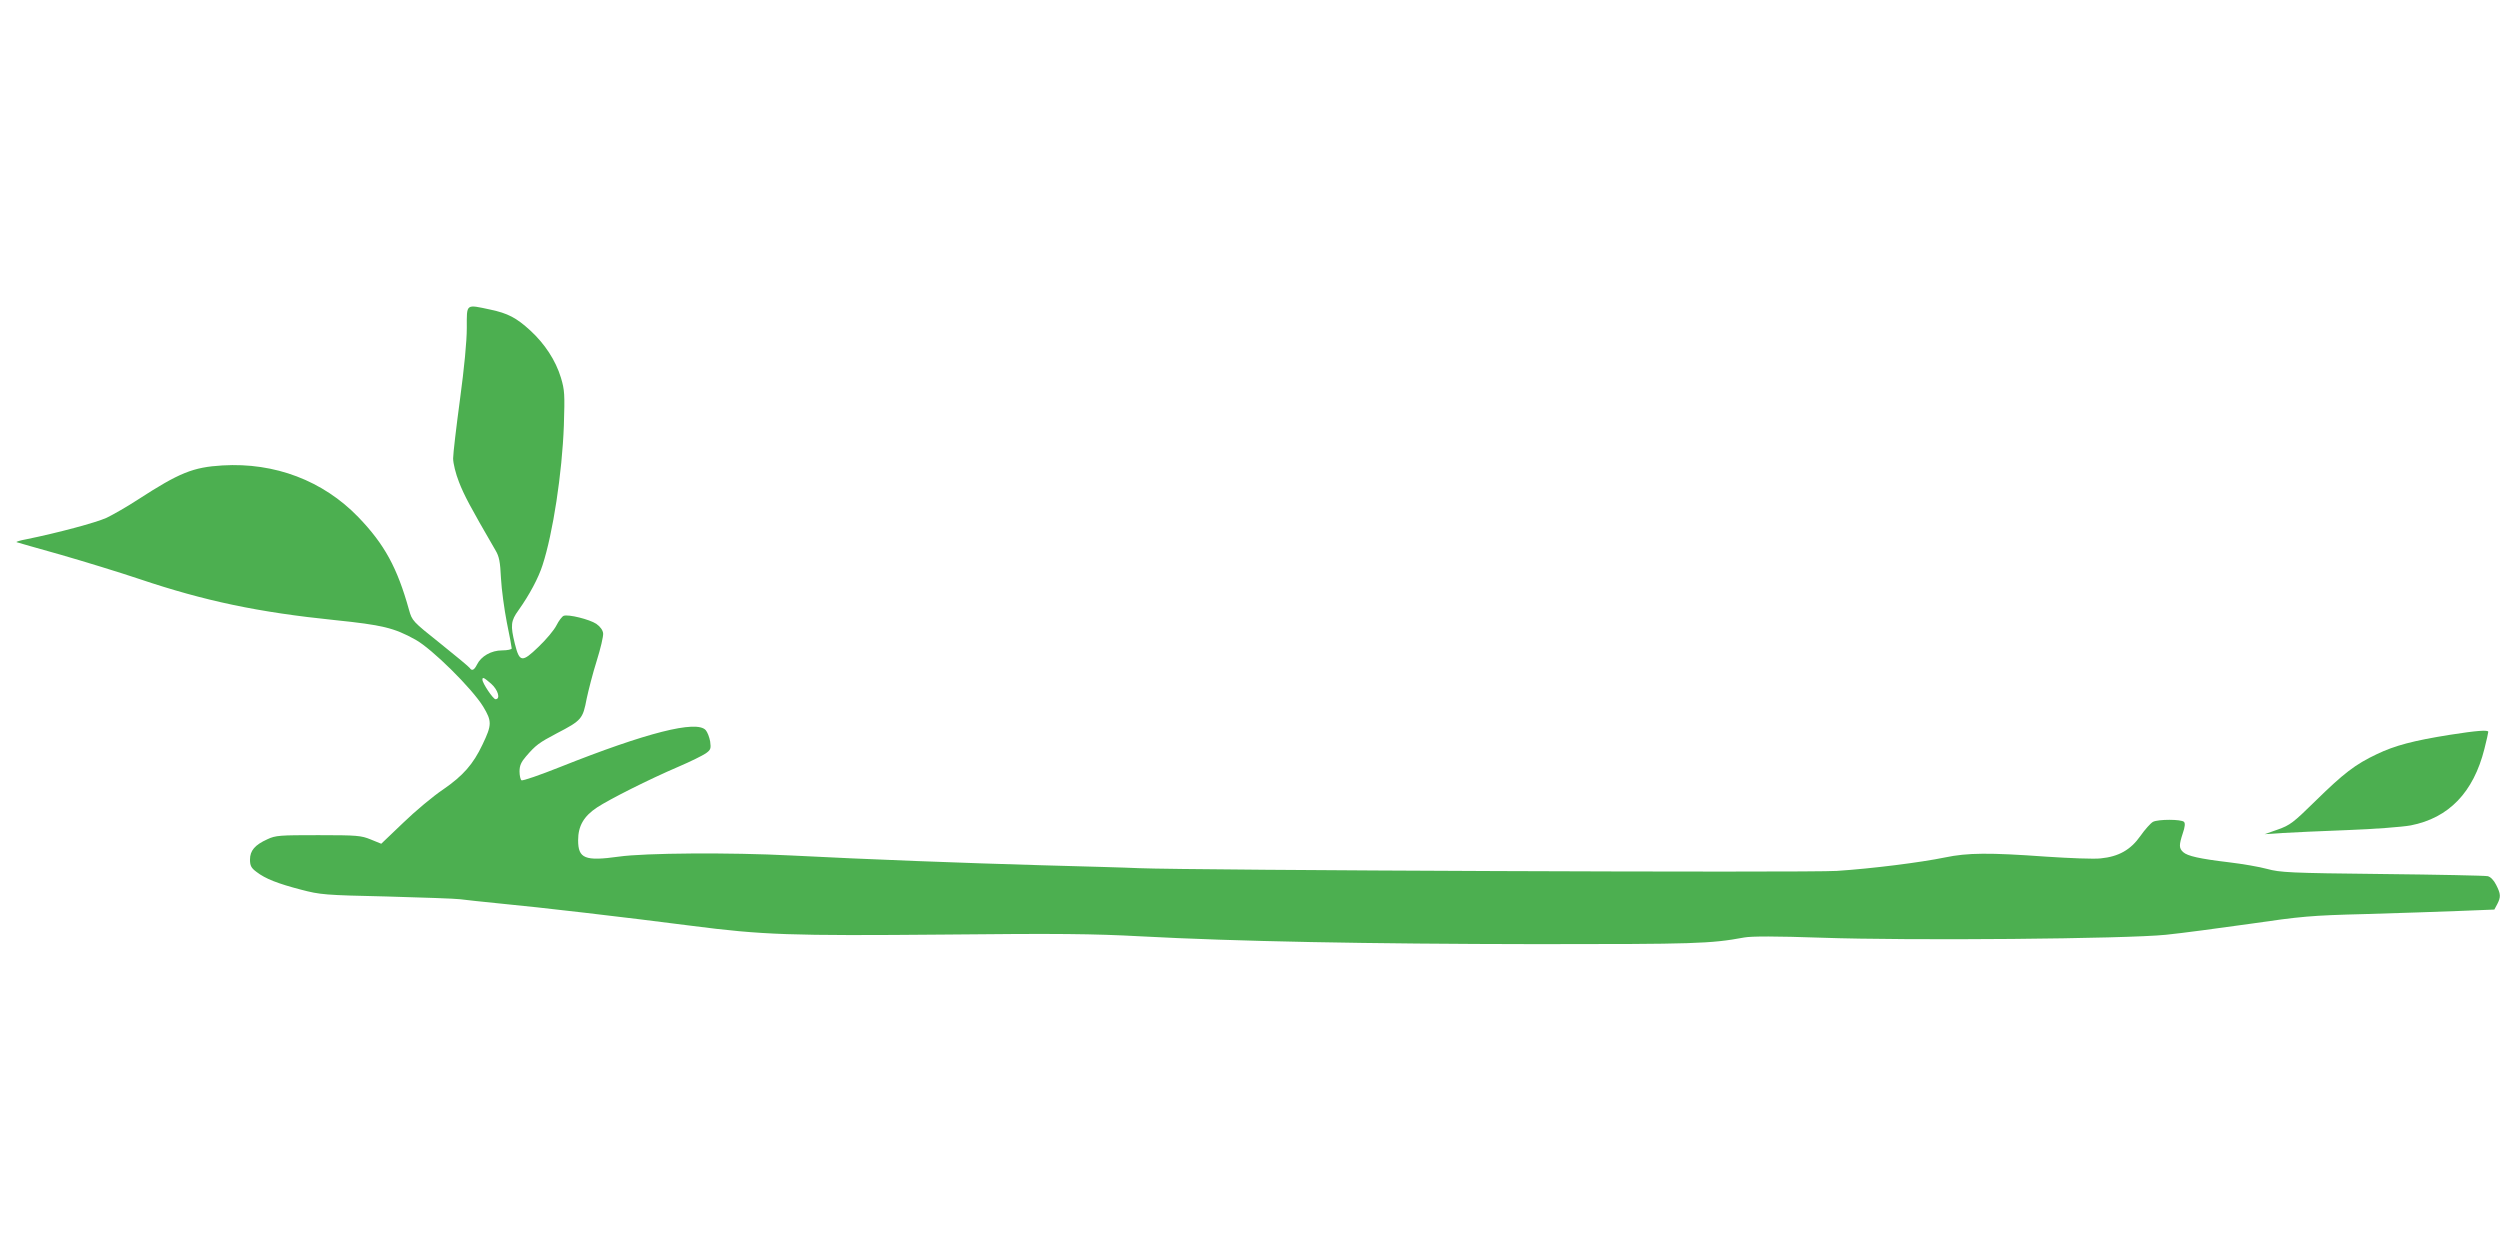 <?xml version="1.0" standalone="no"?>
<!DOCTYPE svg PUBLIC "-//W3C//DTD SVG 20010904//EN"
 "http://www.w3.org/TR/2001/REC-SVG-20010904/DTD/svg10.dtd">
<svg version="1.0" xmlns="http://www.w3.org/2000/svg"
 width="1280pt" height="640pt" viewBox="0 0 1280 640"
 preserveAspectRatio="xMidYMid meet">
<g transform="translate(0,640) scale(0.1,-0.1)"
fill="#4caf50" stroke="none">
<path d="M2390 4721 c0 -69 -13 -204 -35 -367 -19 -141 -35 -277 -35 -301 0
-25 13 -78 30 -121 26 -67 56 -124 186 -348 20 -33 25 -60 29 -145 3 -57 17
-159 30 -226 14 -67 25 -127 25 -133 0 -5 -22 -10 -49 -10 -56 0 -108 -30
-129 -73 -14 -28 -26 -34 -37 -17 -3 5 -71 62 -150 125 -143 114 -145 116
-161 173 -60 215 -125 335 -260 475 -180 186 -427 280 -695 264 -151 -9 -220
-37 -433 -175 -55 -36 -127 -77 -160 -93 -55 -25 -249 -77 -411 -110 -33 -6
-55 -13 -50 -15 6 -2 107 -31 225 -64 118 -34 301 -90 405 -125 333 -112 608
-170 1000 -210 242 -25 302 -39 412 -100 85 -47 290 -250 347 -343 45 -75 45
-93 -4 -195 -47 -99 -98 -158 -201 -229 -51 -34 -143 -111 -205 -171 l-112
-107 -54 22 c-49 20 -69 22 -268 22 -197 0 -219 -1 -261 -21 -64 -29 -89 -58
-89 -104 0 -31 6 -43 33 -63 45 -35 109 -60 228 -91 99 -26 121 -28 439 -35
184 -5 353 -11 375 -14 22 -3 114 -13 205 -22 193 -18 647 -71 980 -114 364
-47 506 -52 1295 -45 580 6 764 4 1005 -9 483 -26 1165 -39 2030 -40 806 0
887 2 1060 34 38 7 162 7 394 -1 456 -16 1564 -6 1766 15 80 8 273 34 430 56
261 38 311 43 590 50 168 5 385 12 483 16 l178 7 15 28 c19 37 18 52 -6 99
-12 24 -29 41 -43 44 -12 3 -255 8 -539 11 -476 5 -524 8 -590 26 -40 11 -128
26 -195 34 -151 18 -213 32 -235 52 -22 20 -22 36 -2 97 11 32 13 51 6 58 -14
14 -133 14 -159 0 -12 -7 -41 -39 -64 -72 -50 -71 -111 -106 -204 -115 -33 -4
-159 1 -279 9 -292 21 -402 20 -517 -4 -127 -26 -372 -57 -554 -69 -143 -10
-3309 3 -3575 14 -58 3 -283 9 -500 15 -388 11 -895 30 -1280 50 -310 16 -750
13 -882 -6 -173 -24 -208 -10 -208 84 0 73 29 123 97 168 64 42 264 143 418
209 61 26 123 57 139 68 25 18 27 24 22 61 -4 22 -14 48 -23 58 -47 52 -303
-13 -745 -189 -103 -41 -192 -72 -198 -68 -5 3 -10 24 -10 45 0 30 8 48 33 77
50 58 66 70 157 118 129 67 134 74 154 179 9 42 31 129 51 192 20 64 35 127
33 142 -2 16 -15 34 -35 48 -35 23 -143 50 -167 41 -8 -3 -25 -25 -37 -49 -12
-24 -53 -73 -92 -110 -84 -81 -97 -80 -121 16 -23 94 -21 117 19 172 56 79
102 165 123 231 53 163 100 470 109 714 5 161 4 181 -15 245 -27 89 -83 174
-157 242 -71 65 -115 88 -205 107 -127 27 -120 32 -120 -94z m125 -1822 c35
-31 49 -79 22 -79 -12 0 -67 82 -67 100 0 15 7 12 45 -21z"/>
<path d="M12545 2638 c-189 -30 -283 -55 -375 -99 -112 -53 -170 -98 -317
-242 -111 -109 -128 -122 -190 -144 l-68 -24 90 6 c50 3 200 10 335 15 135 5
280 16 323 24 195 38 321 169 377 391 11 44 20 83 20 88 0 11 -61 6 -195 -15z"/>
</g>
</svg>
